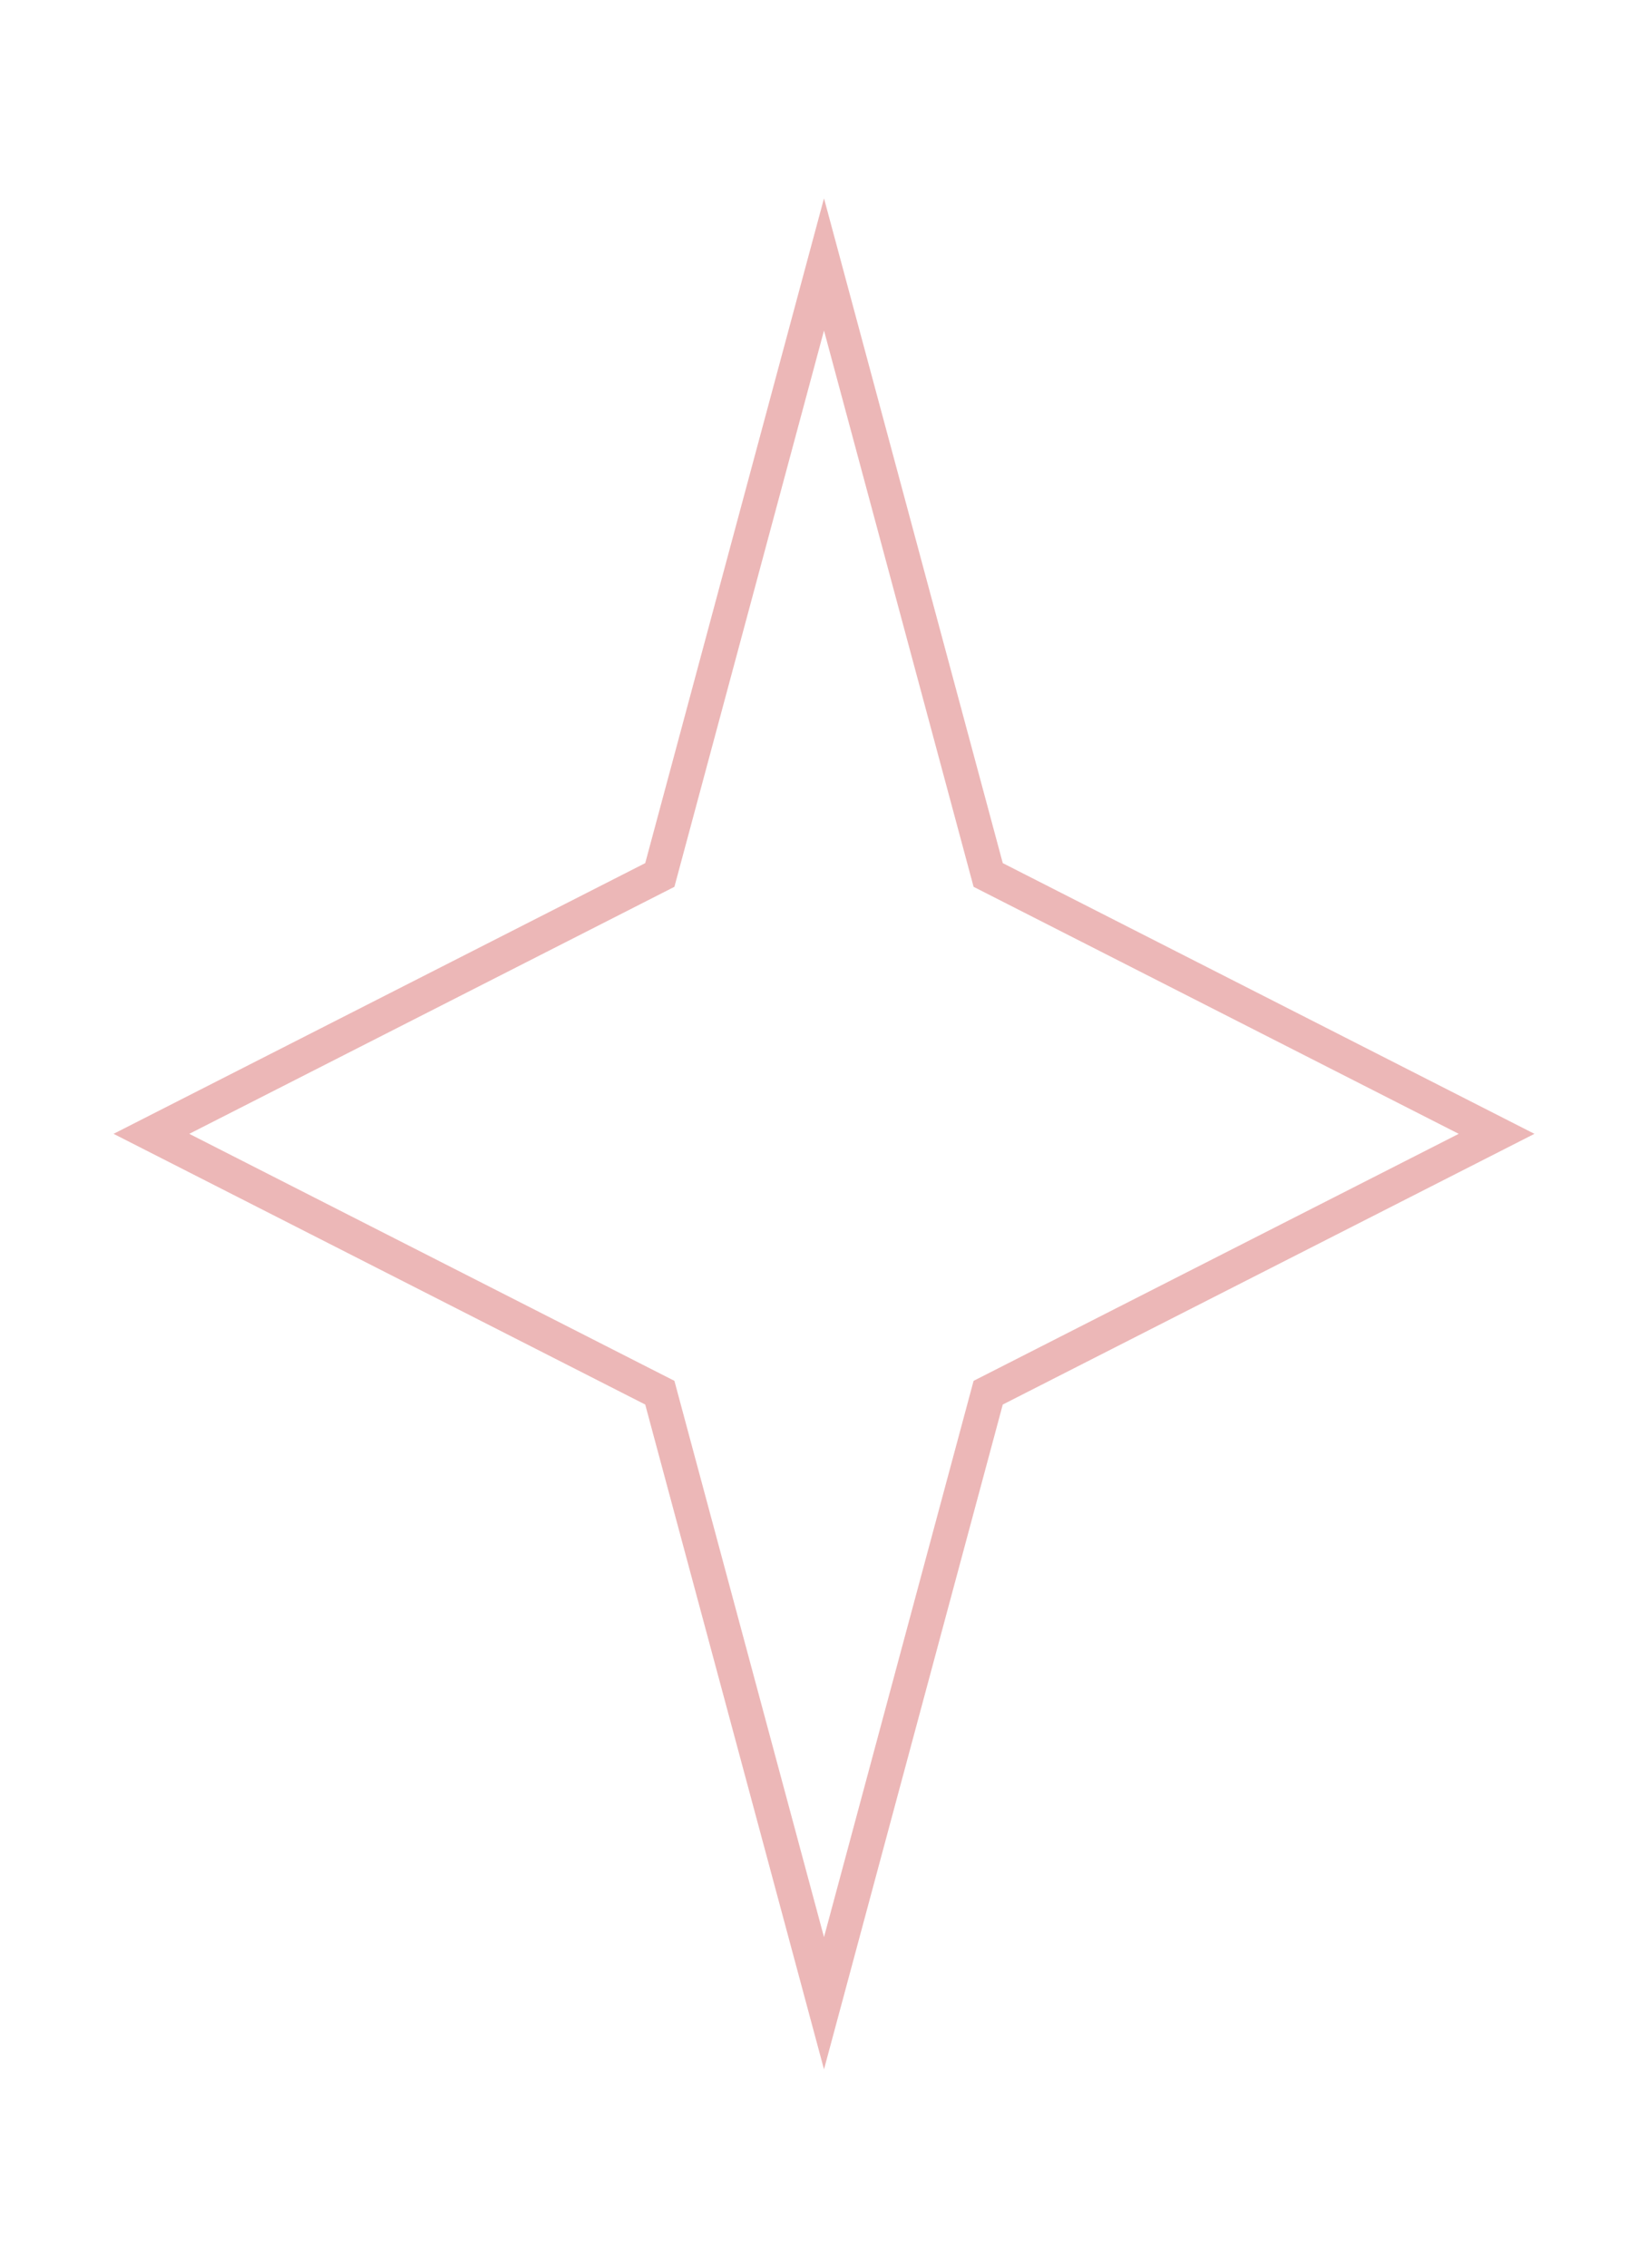 <?xml version="1.0" encoding="UTF-8"?> <svg xmlns="http://www.w3.org/2000/svg" width="96" height="132" viewBox="0 0 96 132" fill="none"> <path d="M48 15.392L57.102 49.214L57.564 50.932L59.151 51.739L87.179 66L59.151 80.261L57.564 81.068L57.102 82.787L48 116.608L38.898 82.787L38.436 81.068L36.849 80.261L8.821 66L36.849 51.739L38.436 50.932L38.898 49.214L48 15.392Z" stroke="#ECB7B7" stroke-width="2"></path> </svg> 